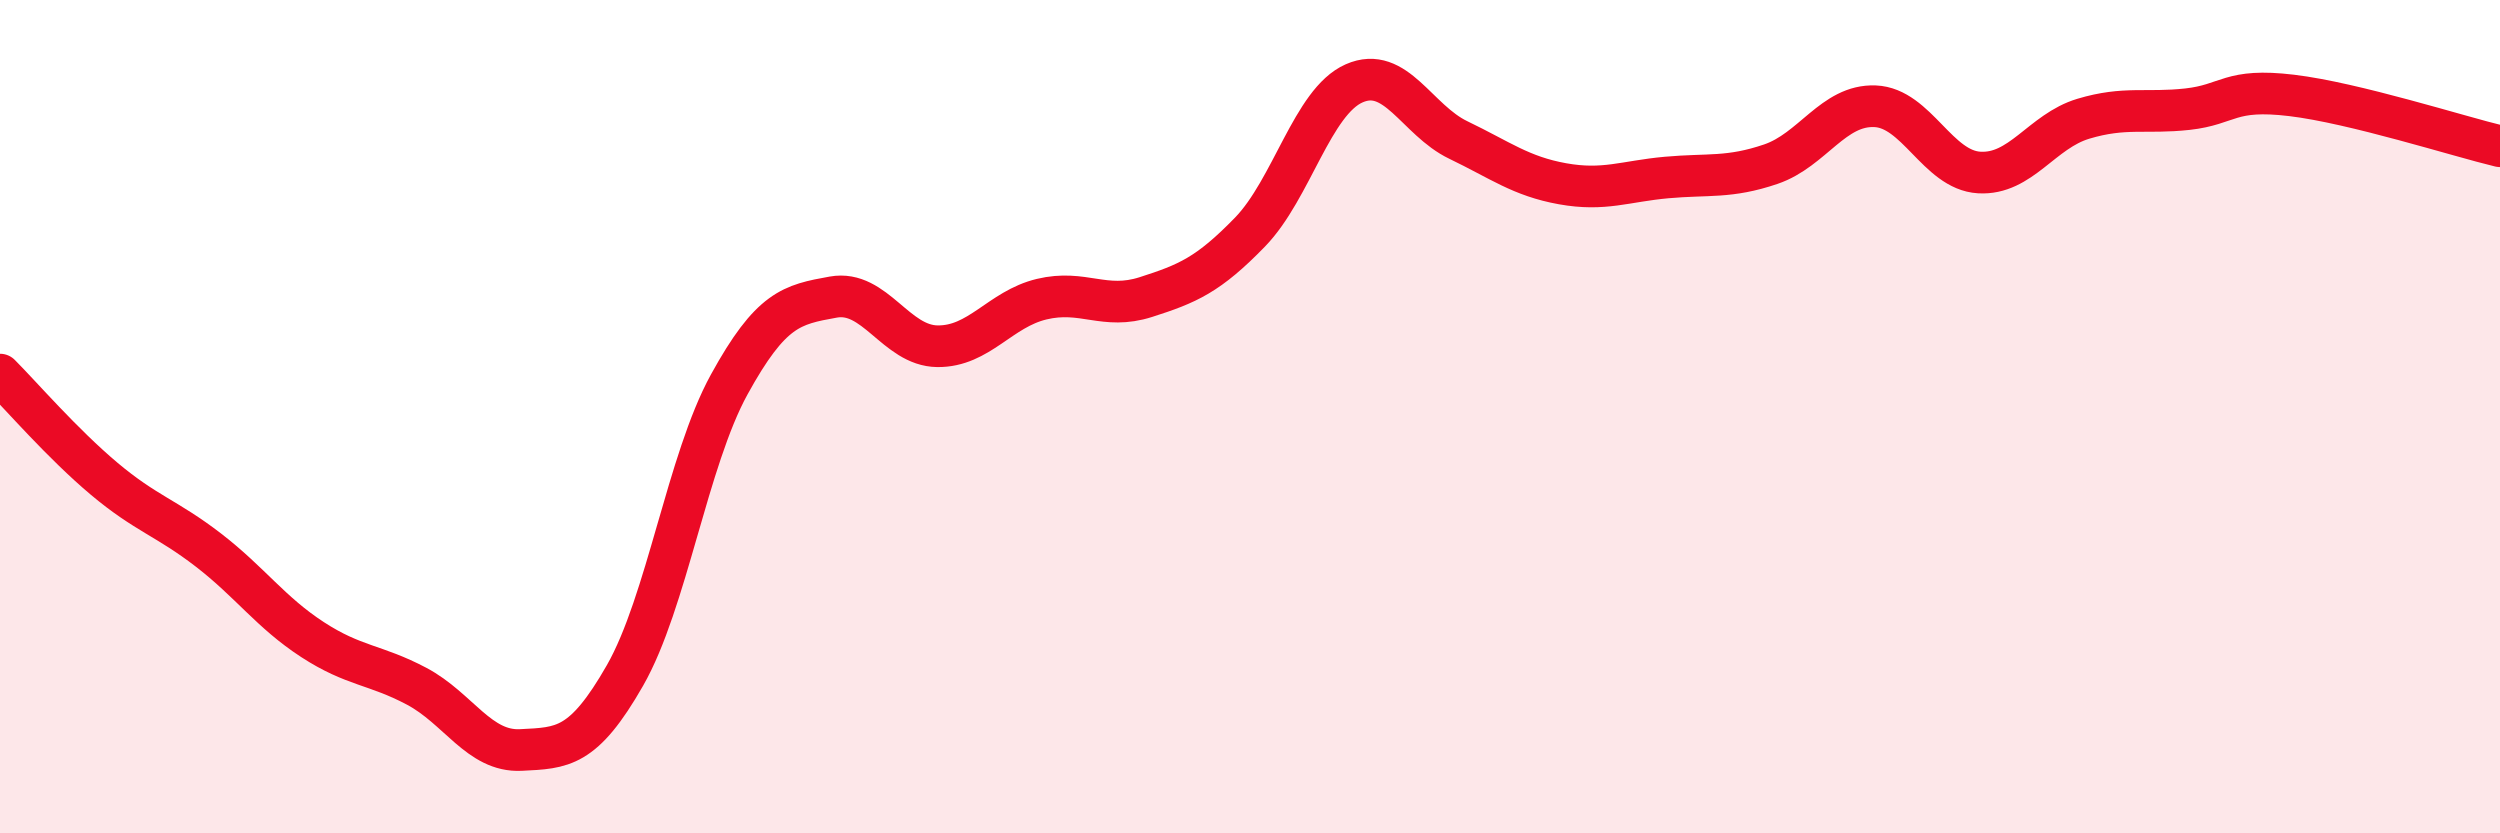 
    <svg width="60" height="20" viewBox="0 0 60 20" xmlns="http://www.w3.org/2000/svg">
      <path
        d="M 0,8.99 C 0.5,9.49 1.5,10.65 2.5,11.49 C 3.5,12.33 4,12.43 5,13.2 C 6,13.97 6.5,14.7 7.5,15.35 C 8.5,16 9,15.94 10,16.47 C 11,17 11.5,18.05 12.5,18 C 13.5,17.95 14,17.96 15,16.21 C 16,14.46 16.5,11.05 17.5,9.23 C 18.5,7.41 19,7.31 20,7.13 C 21,6.95 21.5,8.3 22.5,8.31 C 23.5,8.32 24,7.42 25,7.18 C 26,6.94 26.5,7.45 27.5,7.13 C 28.5,6.81 29,6.6 30,5.57 C 31,4.54 31.5,2.44 32.5,2 C 33.5,1.56 34,2.88 35,3.36 C 36,3.84 36.5,4.23 37.5,4.41 C 38.5,4.59 39,4.35 40,4.26 C 41,4.17 41.5,4.28 42.5,3.94 C 43.5,3.6 44,2.51 45,2.55 C 46,2.59 46.5,4.08 47.5,4.14 C 48.5,4.2 49,3.15 50,2.85 C 51,2.55 51.5,2.73 52.5,2.62 C 53.5,2.51 53.5,2.11 55,2.29 C 56.5,2.47 59,3.27 60,3.51L60 20L0 20Z"
        fill="#EB0A25"
        opacity="0.1"
        stroke-linecap="round"
        stroke-linejoin="round"
      />
      <path
        d="M 0,8.99 C 0.5,9.49 1.5,10.65 2.5,11.49 C 3.5,12.33 4,12.43 5,13.2 C 6,13.97 6.5,14.7 7.5,15.35 C 8.5,16 9,15.94 10,16.47 C 11,17 11.5,18.05 12.5,18 C 13.5,17.95 14,17.96 15,16.21 C 16,14.46 16.5,11.05 17.5,9.23 C 18.5,7.41 19,7.31 20,7.13 C 21,6.95 21.5,8.3 22.5,8.31 C 23.5,8.32 24,7.42 25,7.18 C 26,6.94 26.5,7.45 27.5,7.13 C 28.5,6.81 29,6.6 30,5.57 C 31,4.54 31.5,2.44 32.5,2 C 33.5,1.56 34,2.88 35,3.36 C 36,3.84 36.5,4.23 37.5,4.41 C 38.5,4.59 39,4.35 40,4.26 C 41,4.17 41.5,4.28 42.5,3.94 C 43.5,3.6 44,2.51 45,2.55 C 46,2.59 46.5,4.08 47.5,4.14 C 48.5,4.2 49,3.15 50,2.85 C 51,2.55 51.5,2.73 52.5,2.62 C 53.5,2.51 53.5,2.11 55,2.29 C 56.5,2.47 59,3.27 60,3.51"
        stroke="#EB0A25"
        stroke-width="1"
        fill="none"
        stroke-linecap="round"
        stroke-linejoin="round"
      />
    </svg>
  